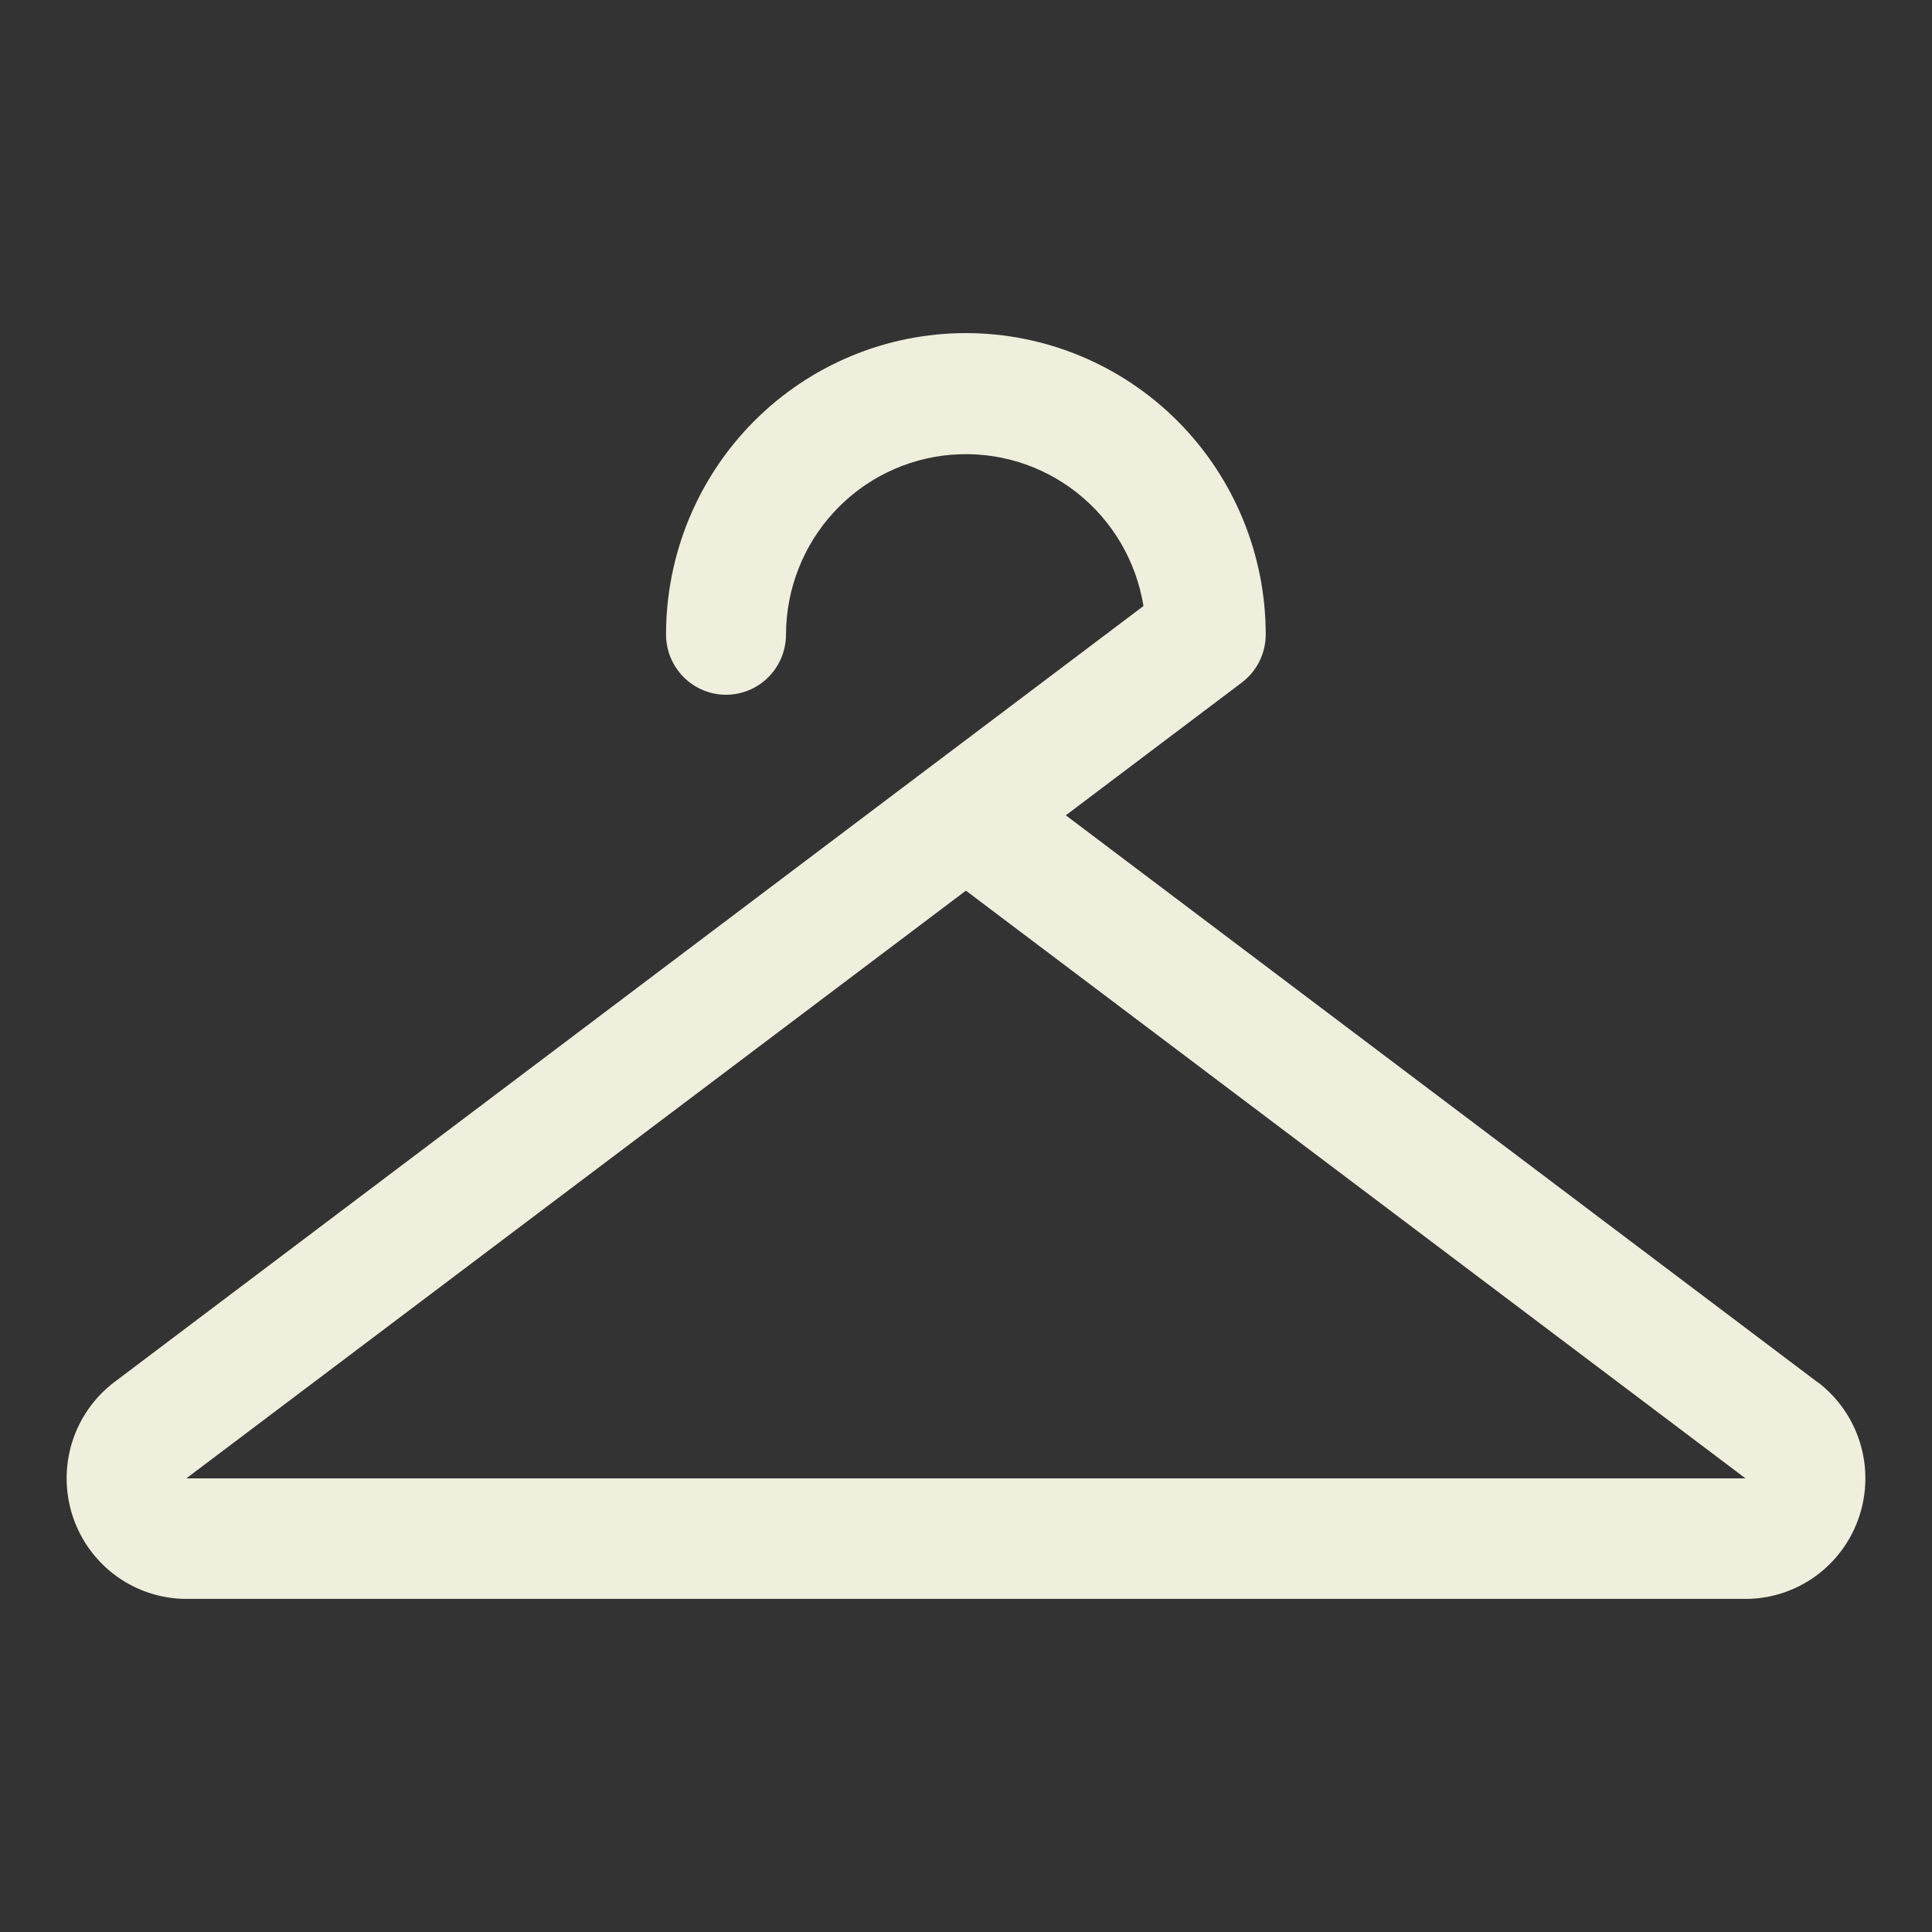 <?xml version="1.0" encoding="UTF-8"?>
<svg xmlns="http://www.w3.org/2000/svg" width="58" height="58" viewBox="0 0 58 58" fill="none">
  <rect x="0" y="0" width="58" height="58" fill="#333333" stroke="none"/>
  <g clip-path="url(#clip0_47_153)">
    <path d="M54.553 41.486L31.996 24.476L37.275 20.495C37.499 20.327 37.681 20.108 37.807 19.857C37.932 19.606 37.998 19.329 37.998 19.048C37.998 16.648 37.049 14.347 35.361 12.65C33.673 10.953 31.384 10 28.997 10C26.609 10 24.32 10.953 22.632 12.65C20.944 14.347 19.995 16.648 19.995 19.048C19.995 19.527 20.185 19.988 20.523 20.327C20.86 20.666 21.318 20.857 21.796 20.857C22.273 20.857 22.731 20.666 23.069 20.327C23.406 19.988 23.596 19.527 23.596 19.048C23.6 17.685 24.113 16.373 25.035 15.373C25.956 14.373 27.218 13.758 28.57 13.651C29.922 13.543 31.264 13.95 32.331 14.792C33.398 15.633 34.11 16.847 34.328 18.193L27.948 23.004L27.885 23.051L3.44 41.486C2.836 41.941 2.39 42.576 2.164 43.3C1.939 44.025 1.946 44.802 2.184 45.522C2.422 46.242 2.879 46.869 3.491 47.314C4.103 47.759 4.839 47.999 5.594 48H52.4C53.155 48 53.892 47.761 54.505 47.317C55.118 46.873 55.576 46.246 55.815 45.525C56.054 44.805 56.062 44.027 55.836 43.302C55.611 42.577 55.164 41.941 54.56 41.486H54.553ZM52.4 44.381H5.594L28.997 26.738L52.4 44.381Z" fill="#F0EFDD"></path>
  </g>
  <defs>
    <clipPath id="clip0_47_153">
      <rect width="58" height="58" fill="#F0EFDD"></rect>
    </clipPath>
  </defs>
</svg>
